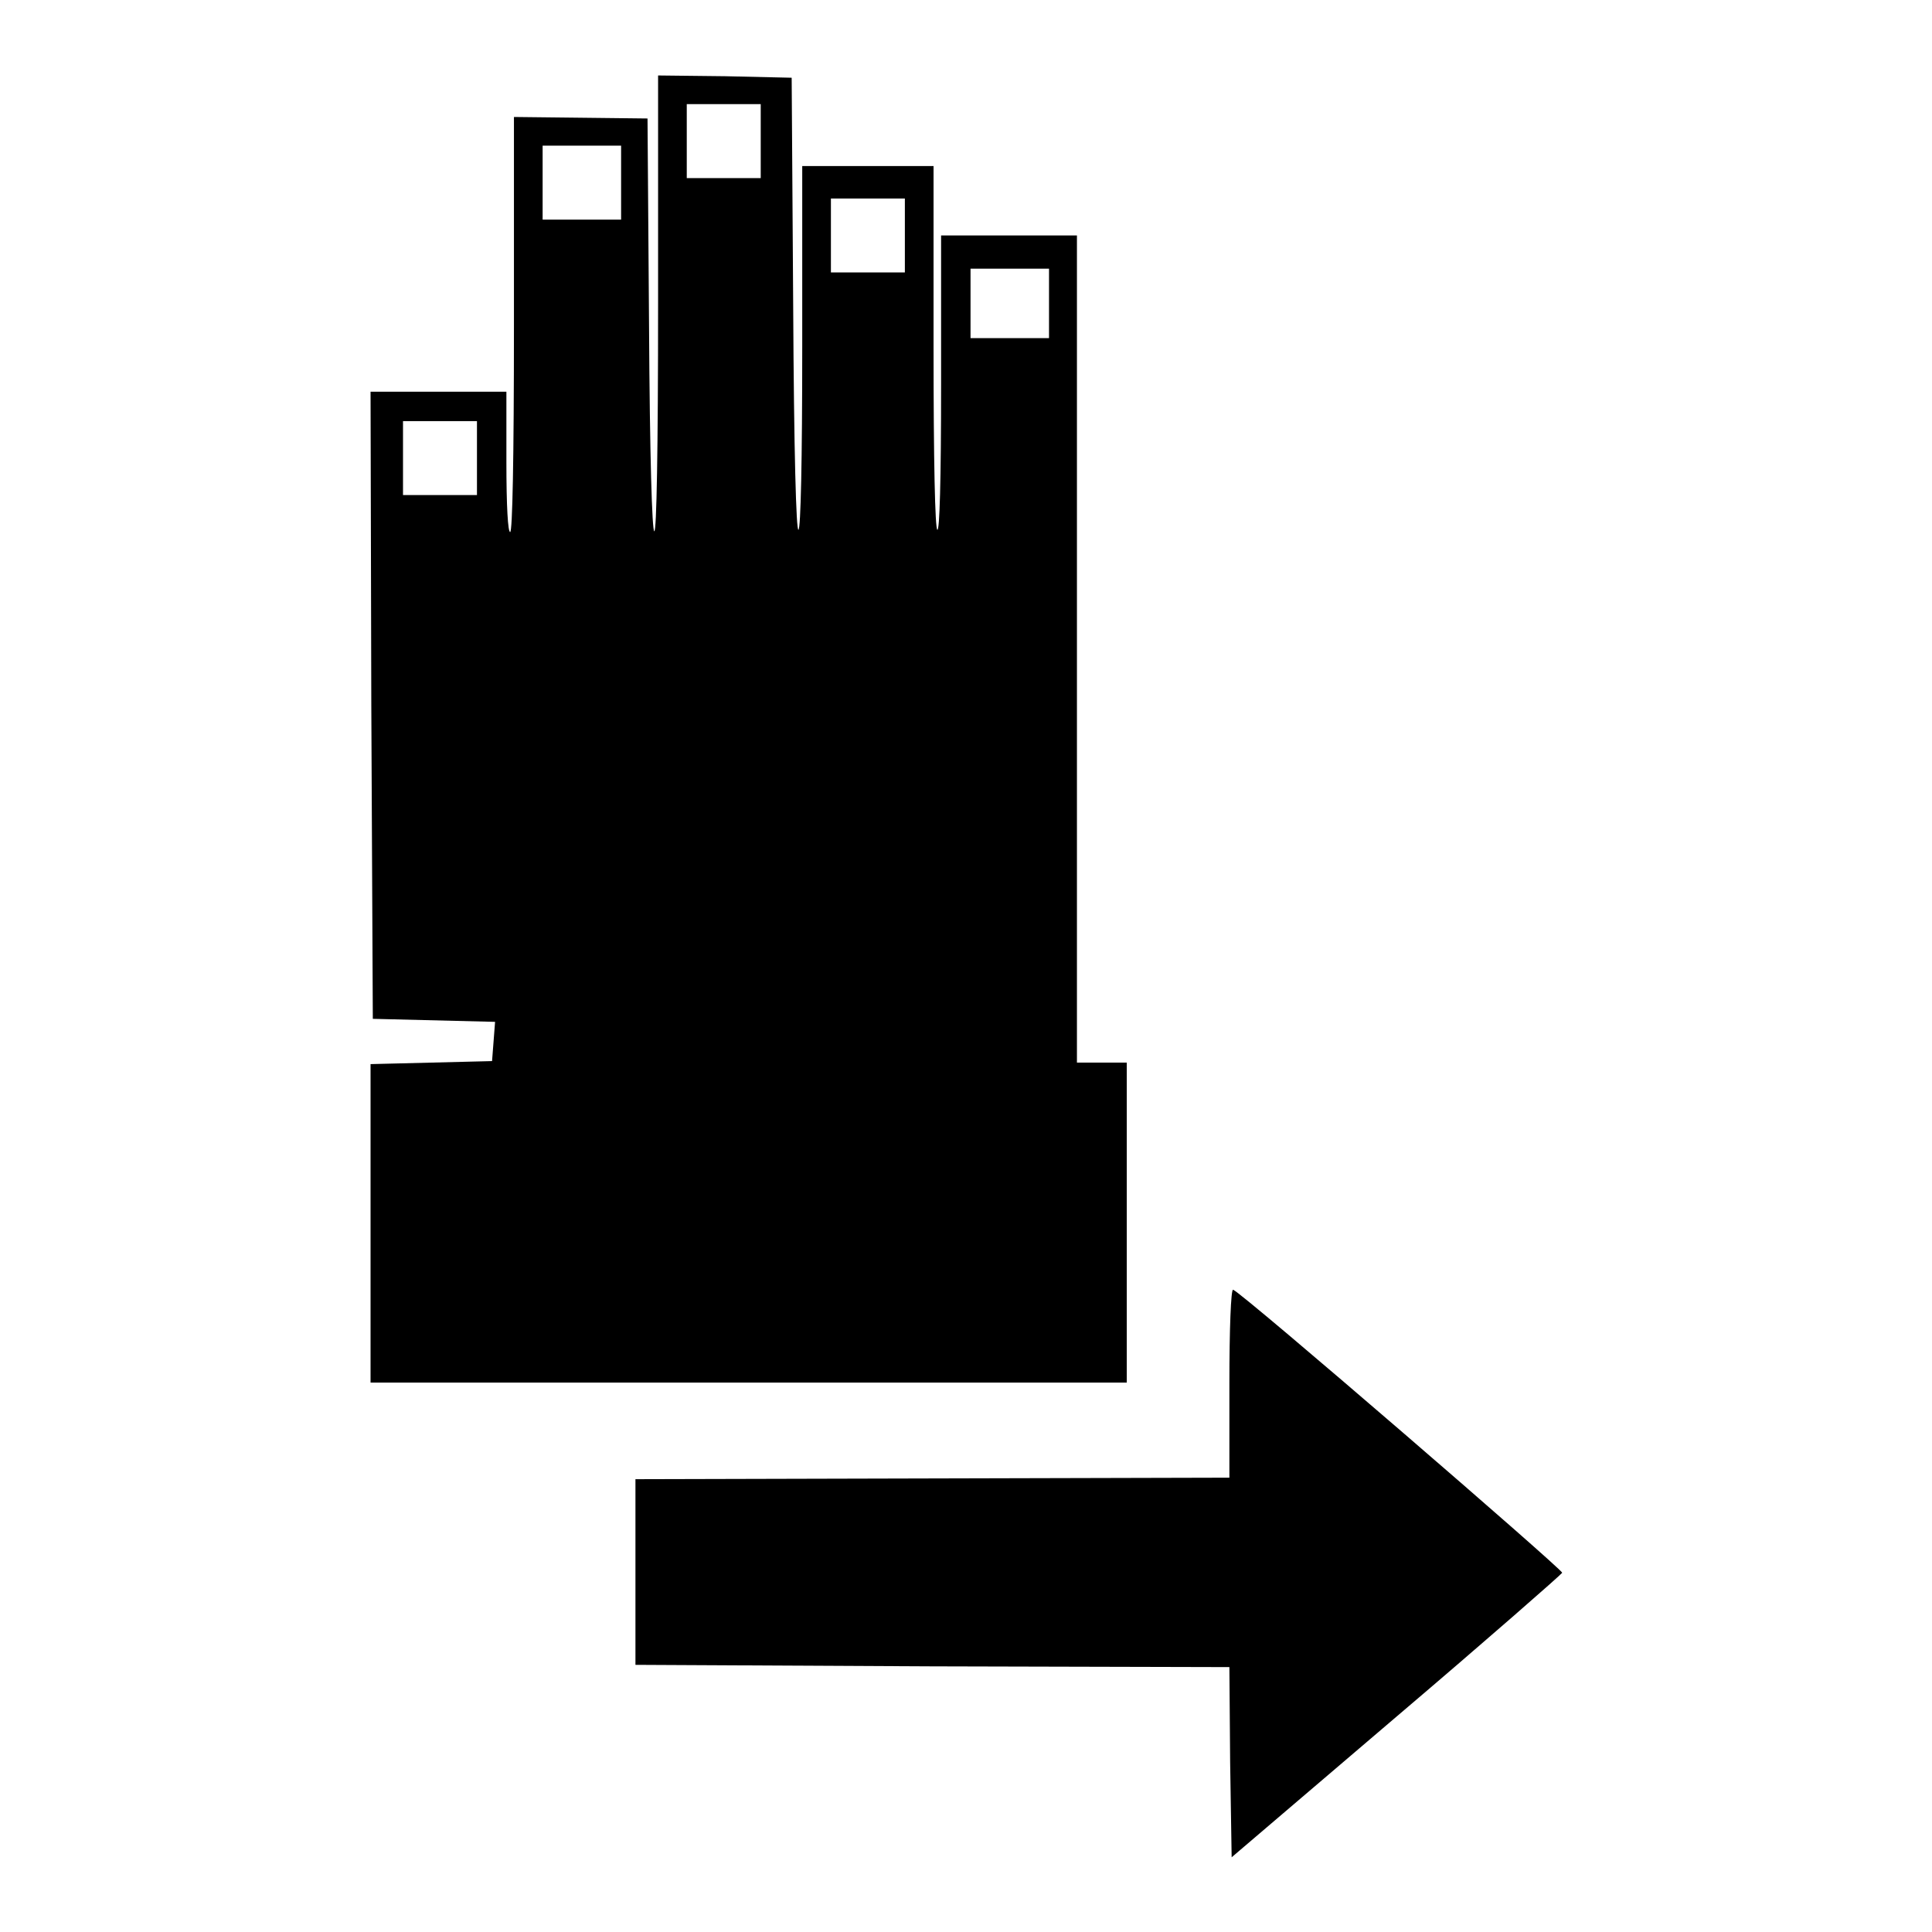 <?xml version="1.0" encoding="utf-8"?>
<!-- Svg Vector Icons : http://www.onlinewebfonts.com/icon -->
<!DOCTYPE svg PUBLIC "-//W3C//DTD SVG 1.1//EN" "http://www.w3.org/Graphics/SVG/1.1/DTD/svg11.dtd">
<svg version="1.1" xmlns="http://www.w3.org/2000/svg" xmlns:xlink="http://www.w3.org/1999/xlink" x="0px" y="0px" viewBox="0 0 256 256" enable-background="new 0 0 256 256" xml:space="preserve">
<g><g><g><path fill="#000000" d="M87.2,40.2c0,19.6-0.2,30.2-0.5,30.2c-0.3,0-0.6-9.8-0.7-27.4l-0.2-27.3L77,15.6l-8.9-0.1V43c0,18-0.2,27.5-0.5,27.5c-0.3,0-0.5-3.4-0.5-9.3v-9.3h-9h-9l0.1,41.5l0.2,41.6l8.1,0.2l8.1,0.2l-0.2,2.6l-0.2,2.6l-8,0.2l-8.1,0.2V162v21.2h50.1h50.1V162v-21.2H146h-3.3V86V31.2h-9h-9v19.7c0,12.9-0.2,19.5-0.5,19.3c-0.3-0.2-0.5-8.9-0.5-24.3V22H115h-8.7v23.9c0,15.3-0.2,24.1-0.5,24.3c-0.3,0.2-0.6-10.1-0.7-29.8l-0.2-30.1l-8.8-0.2L87.2,10L87.2,40.2L87.2,40.2z M100.8,18.7v4.9h-4.9H91v-4.9v-4.9h4.9h4.9V18.7z M82.3,24.2v4.9h-5.2h-5.2v-4.9v-4.9h5.2h5.2V24.2z M119.9,31.2v4.9H115h-4.9v-4.9v-4.9h4.9h4.9V31.2z M139,40.2v4.6h-5.2h-5.2v-4.6v-4.6h5.2h5.2V40.2z M63.2,60.7v4.9h-4.9h-4.9v-4.9v-4.9h4.9h4.9V60.7L63.2,60.7z"/><path fill="#000000" d="M162.9,183.2v12.6l-39.3,0.1L84.2,196v12.3v12.3l39.3,0.2l39.4,0.1l0.1,12.6l0.2,12.6l21.8-18.6c12-10.2,21.8-18.8,22-19.1c0.1-0.4-42.4-37.1-43.6-37.5C163.1,170.7,162.9,176.3,162.9,183.2z"/></g></g></g>
</svg>